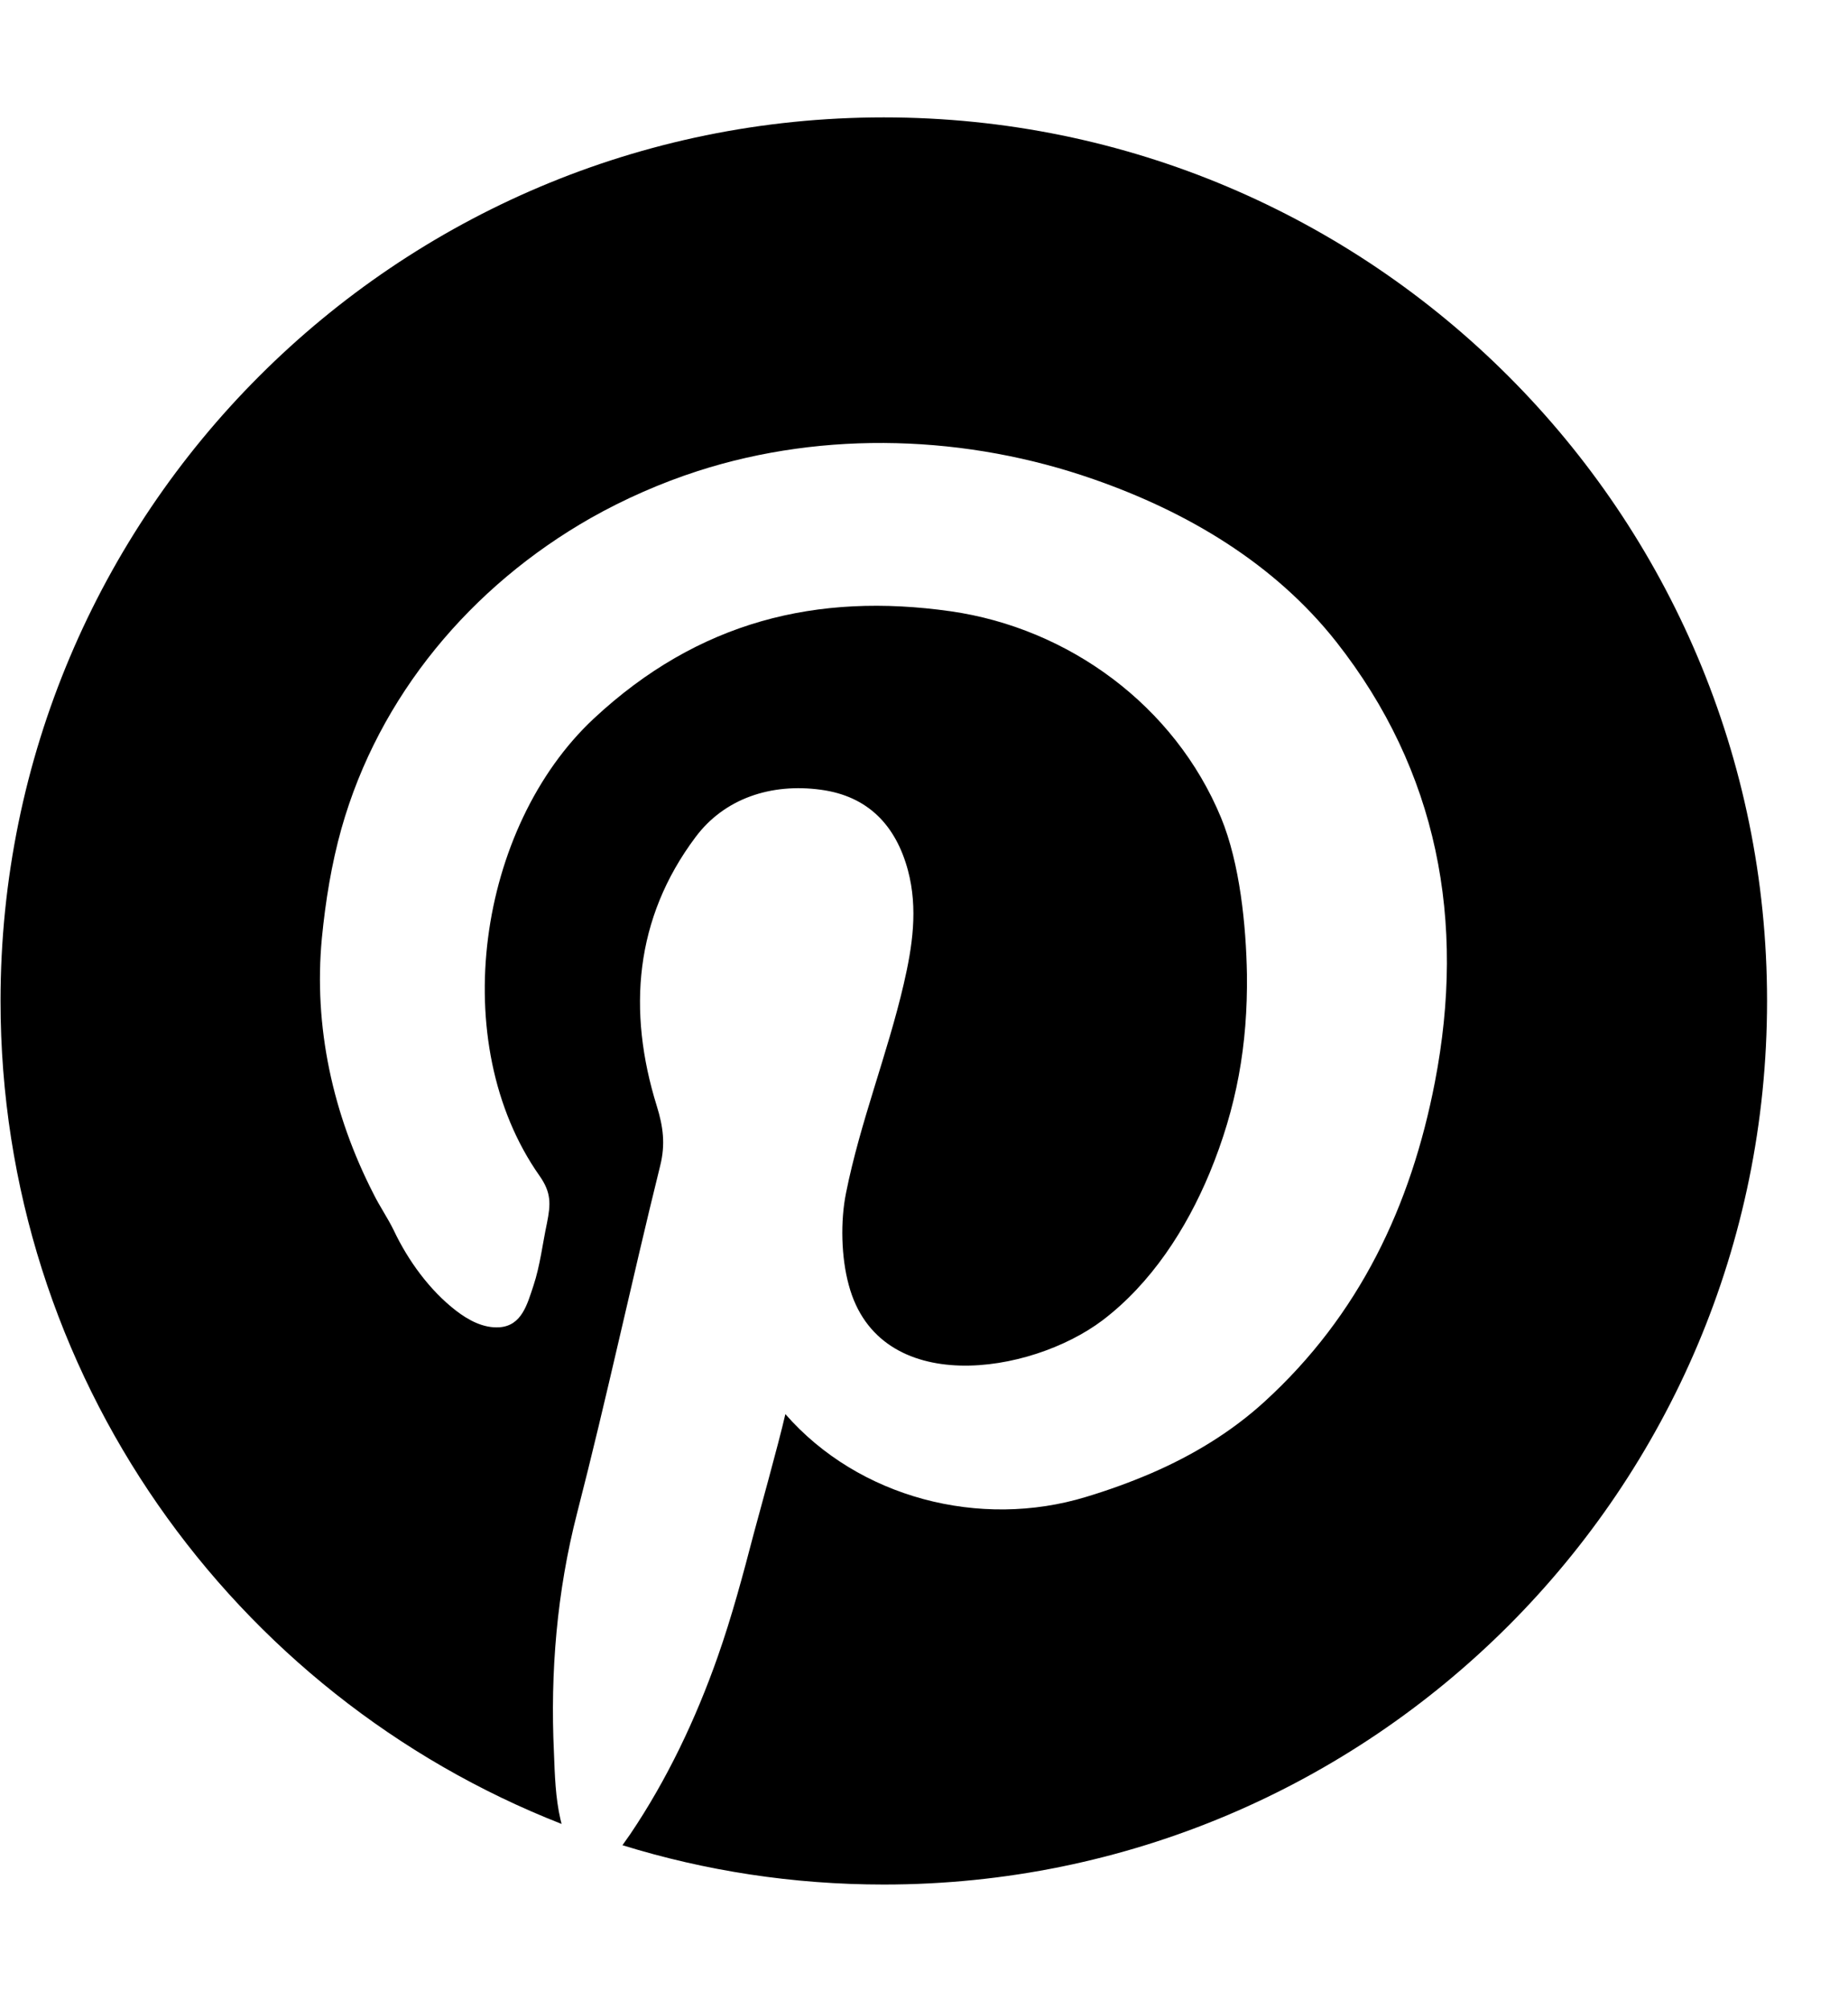 <?xml version="1.0" encoding="UTF-8" standalone="no"?>
<!DOCTYPE svg PUBLIC "-//W3C//DTD SVG 1.1//EN" "http://www.w3.org/Graphics/SVG/1.1/DTD/svg11.dtd">
<svg width="23px" height="25px" version="1.1" xmlns="http://www.w3.org/2000/svg" xmlns:xlink="http://www.w3.org/1999/xlink" xml:space="preserve" xmlns:serif="http://www.serif.com/" style="fill-rule:evenodd;clip-rule:evenodd;stroke-linejoin:round;stroke-miterlimit:2;">
    <g transform="matrix(1,0,0,1,-1935,-87)">
        <g transform="matrix(0.264,0,0,0.264,1418.95,74.359)">
            <path d="M1981.21,133.844C1965.72,127.777 1954.76,112.7 1954.76,95.057C1954.76,72.056 1973.4,53.415 1996.4,53.415C2019.4,53.415 2038.04,72.056 2038.04,95.057C2038.04,118.06 2019.4,136.7 1996.4,136.7C1992.11,136.7 1987.97,136.052 1984.08,134.847C1984.21,134.666 1984.33,134.486 1984.44,134.336C1986.18,131.761 1987.54,128.893 1988.57,125.964C1989.24,124.061 1989.76,122.113 1990.27,120.16C1990.45,119.474 1991.44,115.932 1991.76,114.529C1995.21,118.478 2000.94,119.961 2005.95,118.427C2006.99,118.113 2008.02,117.741 2009.02,117.311C2010.96,116.473 2012.78,115.374 2014.35,113.942C2018.82,109.862 2021.25,104.724 2022.38,98.885C2023.85,91.295 2022.52,84.216 2017.73,78.13C2014.81,74.431 2010.7,72.005 2006.3,70.472C2000.35,68.39 1993.65,68.143 1987.63,70.083C1985.9,70.642 1984.17,71.401 1982.59,72.295C1976.95,75.502 1972.6,80.667 1970.83,86.94C1970.36,88.614 1970.08,90.359 1969.91,92.087C1969.51,96.272 1970.43,100.417 1972.34,104.143C1972.63,104.734 1973.01,105.275 1973.3,105.872C1973.97,107.288 1974.99,108.694 1976.23,109.651C1976.81,110.098 1977.52,110.488 1978.28,110.437C1979.33,110.364 1979.59,109.356 1979.88,108.487C1980.2,107.526 1980.31,106.514 1980.52,105.53C1980.7,104.632 1980.73,104.094 1980.17,103.298C1975.75,97.018 1977.27,86.85 1982.72,81.757C1987.66,77.15 1993.26,75.801 1999.54,76.69C2005.13,77.486 2010.12,81.153 2012.3,86.422C2013.19,88.582 2013.48,91.51 2013.52,93.806C2013.56,97.113 2013.04,100.074 2011.76,103.166C2010.66,105.809 2009.01,108.364 2006.71,110.11C2003.31,112.672 1996.18,113.783 1994.75,108.45C1994.39,107.14 1994.35,105.434 1994.62,104.104C1995.29,100.755 1996.57,97.574 1997.34,94.259C1997.75,92.49 1998.02,90.71 1997.54,88.907C1996.97,86.778 1995.65,85.403 1993.44,85.104C1991.09,84.78 1988.88,85.513 1987.52,87.342C1984.66,91.159 1984.3,95.522 1985.7,100.015C1986,100.982 1986.11,101.813 1985.86,102.816C1984.51,108.269 1983.34,113.765 1981.94,119.199C1980.99,122.893 1980.67,126.688 1980.85,130.491C1980.89,131.546 1980.92,132.611 1981.16,133.642C1981.18,133.707 1981.19,133.775 1981.21,133.844Z"/>
        </g>
    </g>
</svg>
